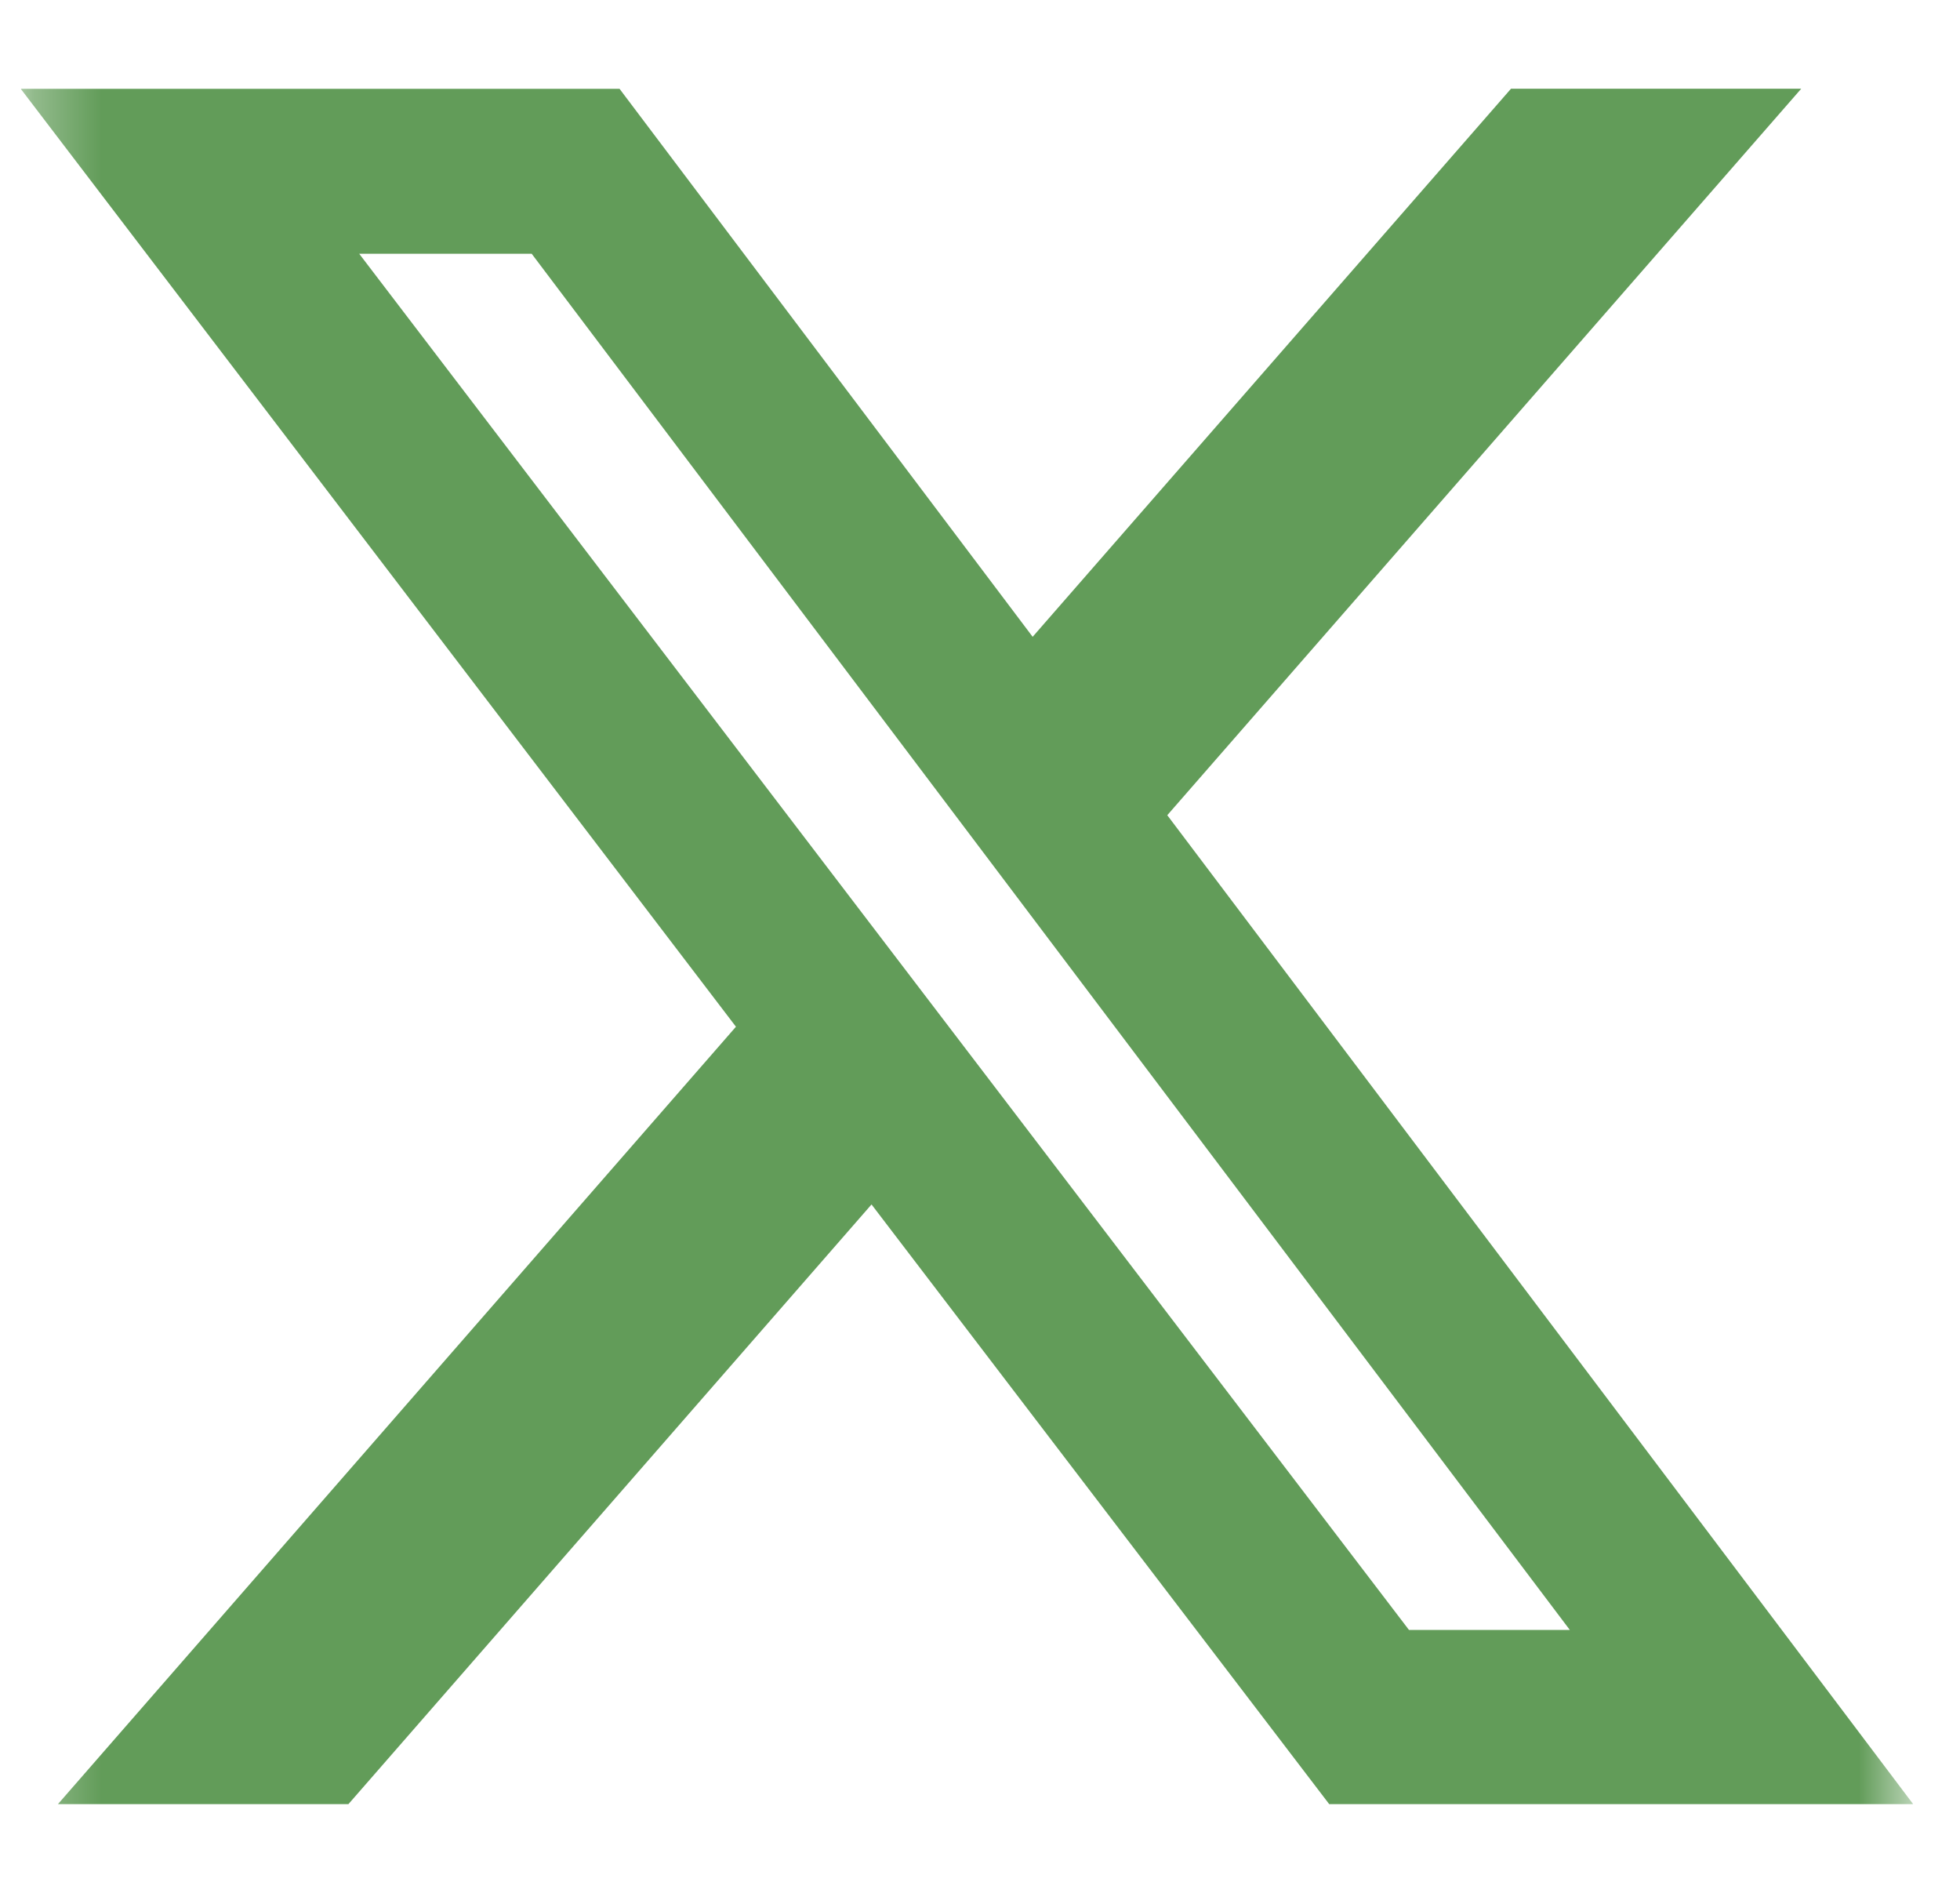 <svg width="29" height="28" viewBox="0 0 29 28" fill="none" xmlns="http://www.w3.org/2000/svg">
<g clip-path="url(#clip0_2082_90)">
<mask id="mask0_2082_90" style="mask-type:luminance" maskUnits="userSpaceOnUse" x="0" y="0" width="29" height="28">
<path d="M0.307 0H28.307V28H0.307V0Z" fill="white"/>
</mask>
<g mask="url(#mask0_2082_90)">
<path d="M22.357 1.312H26.651L17.271 12.059L28.307 26.688H19.667L12.895 17.817L5.155 26.688H0.857L10.889 15.188L0.307 1.314H9.167L15.279 9.42L22.357 1.312ZM20.847 24.111H23.227L7.867 3.754H5.315L20.847 24.111Z" fill="#629C59"/>
</g>
</g>
<defs>
<clipPath id="clip0_2082_90">
<rect width="28" height="28" fill="white" transform="translate(0.307)"/>
</clipPath>
</defs>
</svg>
